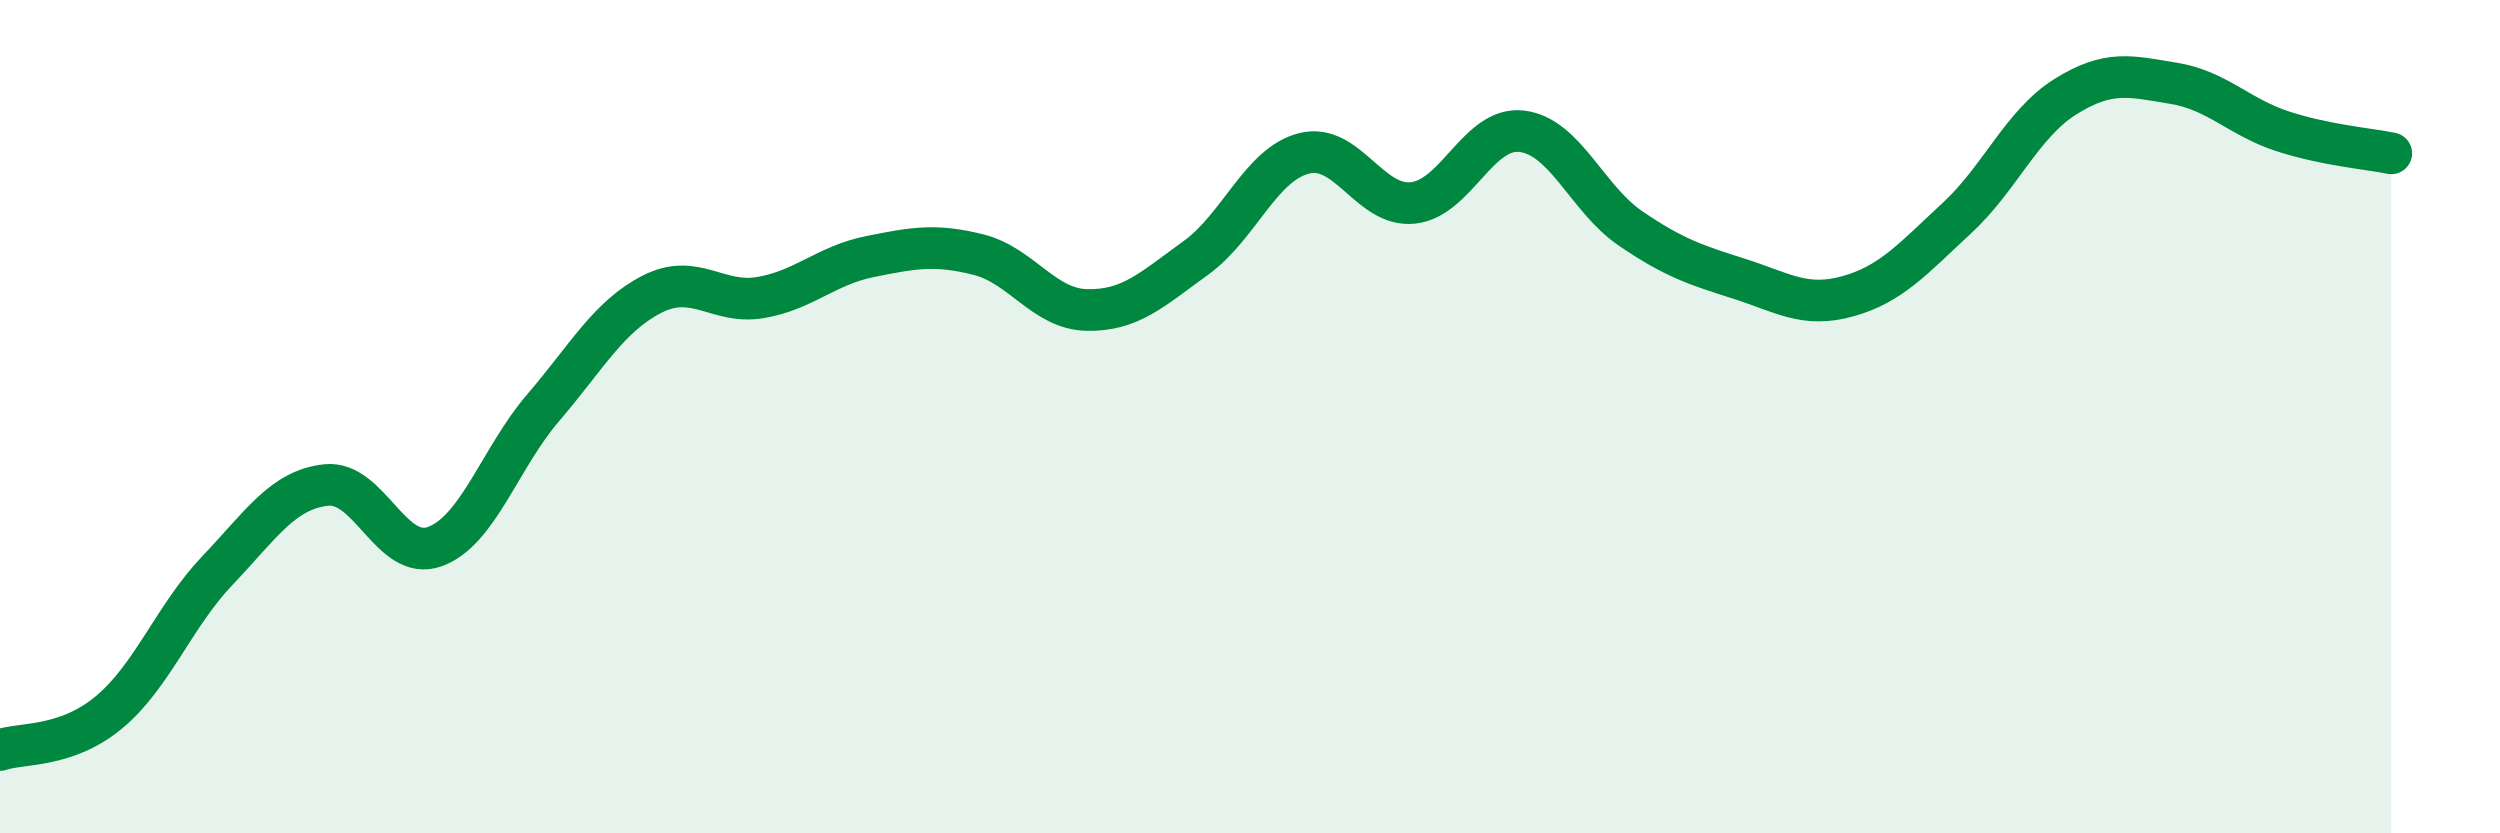 
    <svg width="60" height="20" viewBox="0 0 60 20" xmlns="http://www.w3.org/2000/svg">
      <path
        d="M 0,18 C 0.52,17.82 1.57,17.96 2.61,17.1 C 3.65,16.24 4.18,14.78 5.22,13.69 C 6.26,12.6 6.79,11.75 7.83,11.64 C 8.87,11.53 9.39,13.49 10.43,13.12 C 11.47,12.75 12,10.99 13.04,9.78 C 14.08,8.57 14.61,7.59 15.65,7.06 C 16.69,6.53 17.22,7.32 18.26,7.14 C 19.3,6.96 19.83,6.37 20.87,6.16 C 21.91,5.95 22.44,5.85 23.48,6.11 C 24.52,6.37 25.05,7.42 26.09,7.44 C 27.13,7.46 27.66,6.94 28.7,6.19 C 29.74,5.44 30.26,3.94 31.3,3.68 C 32.34,3.42 32.87,4.98 33.91,4.87 C 34.95,4.76 35.48,3.03 36.52,3.15 C 37.56,3.27 38.09,4.77 39.13,5.48 C 40.17,6.19 40.7,6.36 41.74,6.69 C 42.78,7.02 43.31,7.4 44.35,7.11 C 45.39,6.82 45.92,6.2 46.96,5.24 C 48,4.28 48.53,2.97 49.57,2.32 C 50.61,1.67 51.13,1.83 52.17,2 C 53.21,2.17 53.74,2.81 54.78,3.15 C 55.82,3.49 56.87,3.57 57.39,3.68L57.39 20L0 20Z"
        fill="#008740"
        opacity="0.1"
        stroke-linecap="round"
        stroke-linejoin="round"
      />
      <path
        d="M 0,18 C 0.52,17.82 1.57,17.96 2.61,17.1 C 3.65,16.24 4.18,14.78 5.22,13.69 C 6.26,12.6 6.79,11.75 7.83,11.64 C 8.87,11.53 9.39,13.49 10.43,13.12 C 11.47,12.75 12,10.99 13.04,9.78 C 14.08,8.57 14.61,7.59 15.65,7.06 C 16.69,6.53 17.22,7.32 18.26,7.14 C 19.3,6.96 19.83,6.37 20.87,6.16 C 21.91,5.95 22.44,5.85 23.48,6.11 C 24.52,6.37 25.05,7.42 26.09,7.44 C 27.13,7.46 27.66,6.94 28.7,6.19 C 29.74,5.44 30.26,3.94 31.3,3.68 C 32.34,3.42 32.87,4.98 33.91,4.87 C 34.95,4.76 35.48,3.03 36.52,3.15 C 37.56,3.27 38.09,4.77 39.13,5.48 C 40.17,6.19 40.7,6.36 41.74,6.69 C 42.78,7.02 43.31,7.4 44.35,7.11 C 45.39,6.82 45.92,6.2 46.96,5.24 C 48,4.28 48.53,2.97 49.57,2.32 C 50.61,1.67 51.13,1.83 52.17,2 C 53.21,2.17 53.74,2.81 54.78,3.15 C 55.82,3.49 56.87,3.57 57.39,3.68"
        stroke="#008740"
        stroke-width="1"
        fill="none"
        stroke-linecap="round"
        stroke-linejoin="round"
      />
    </svg>
  